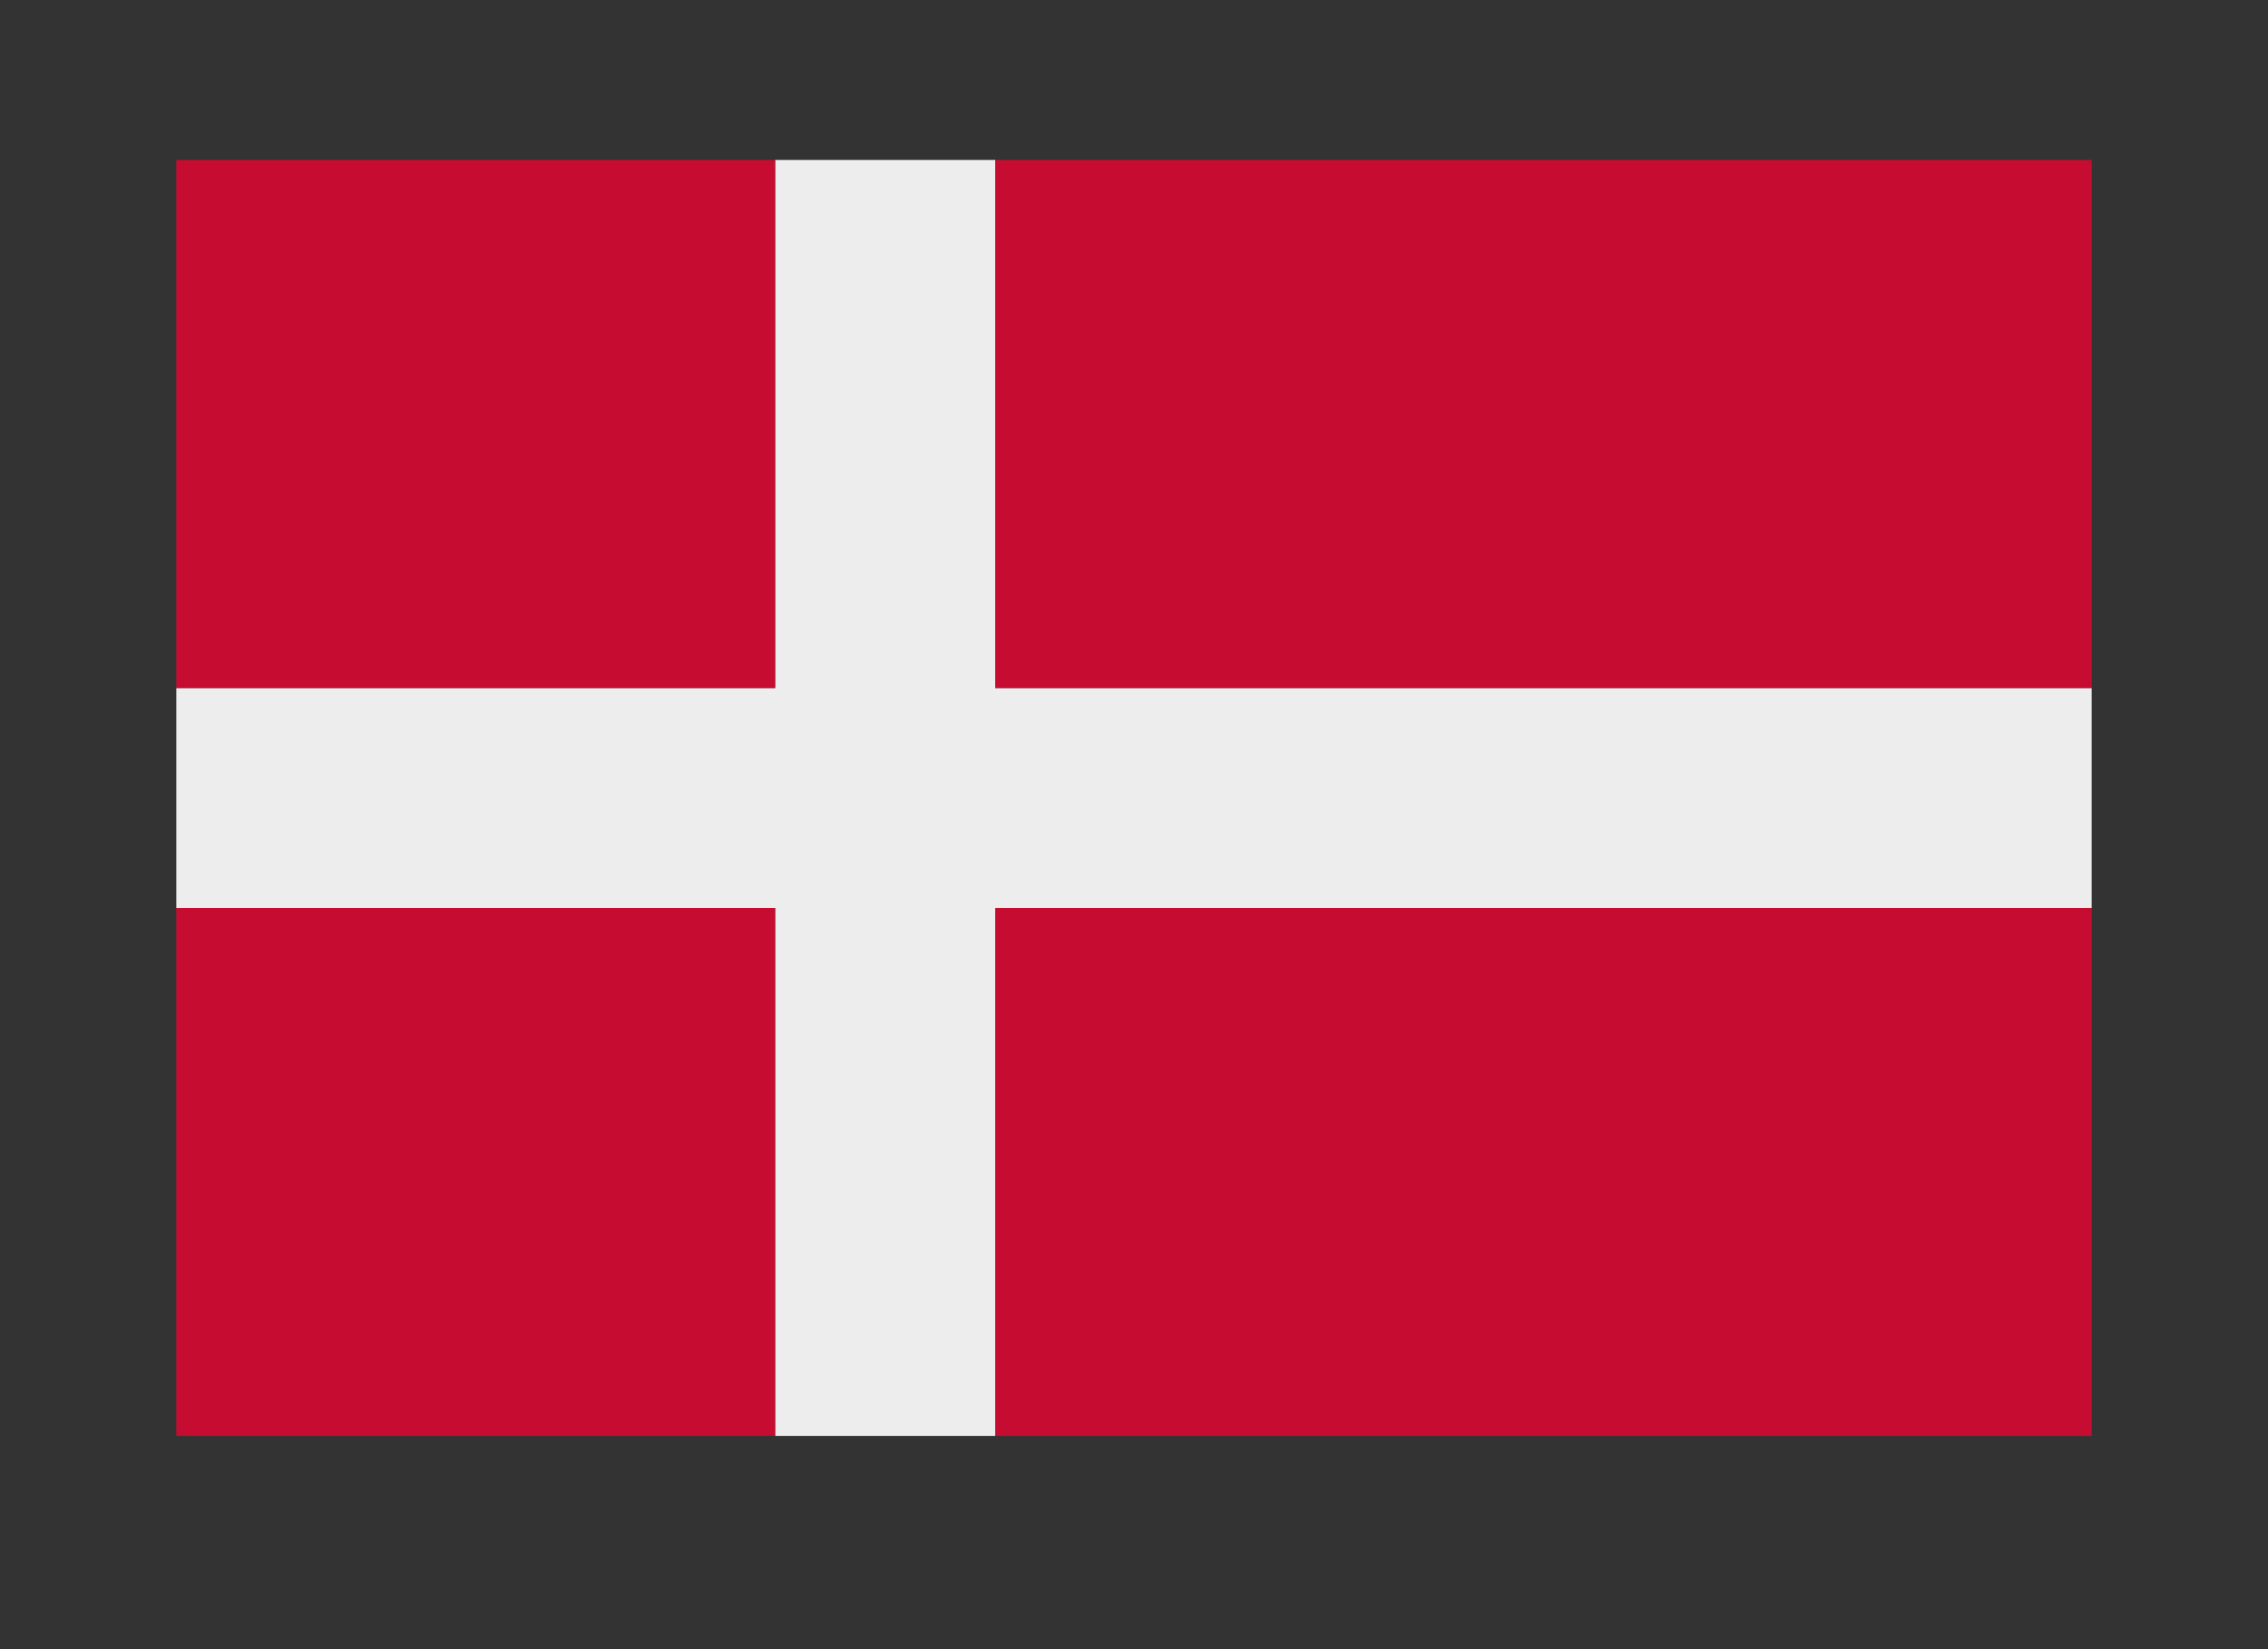 <?xml version="1.0" encoding="UTF-8"?>
<svg xmlns="http://www.w3.org/2000/svg" xmlns:xlink="http://www.w3.org/1999/xlink" width="55" zoomAndPan="magnify" viewBox="0 0 41.25 30" height="40" preserveAspectRatio="xMidYMid meet" version="1.0">
  <rect x="0" y="0" width="41.25" height="30" fill="#333333" stroke="none"/>
  <defs>
    <clipPath id="66be784528">
      <path d="M 3.207 2.902 L 38.043 2.902 L 38.043 26.129 L 3.207 26.129 Z M 3.207 2.902 " clip-rule="nonzero"></path>
    </clipPath>
    <clipPath id="11d30a264b">
      <path d="M 3.207 2.902 L 15 2.902 L 15 13 L 3.207 13 Z M 3.207 2.902 " clip-rule="nonzero"></path>
    </clipPath>
    <clipPath id="c85b5807c5">
      <path d="M 3.207 16 L 15 16 L 15 26.129 L 3.207 26.129 Z M 3.207 16 " clip-rule="nonzero"></path>
    </clipPath>
    <clipPath id="2067113d6e">
      <path d="M 18 2.902 L 38.043 2.902 L 38.043 13 L 18 13 Z M 18 2.902 " clip-rule="nonzero"></path>
    </clipPath>
    <clipPath id="e44dd9cb29">
      <path d="M 18 16 L 38.043 16 L 38.043 26.129 L 18 26.129 Z M 18 16 " clip-rule="nonzero"></path>
    </clipPath>
  </defs>
  <g clip-path="url(#66be784528)">
    <path fill="#ededed" d="M 38.043 12.516 L 38.043 16.516 L 18.102 16.516 L 18.102 26.121 L 14.098 26.121 L 14.098 16.516 L 3.207 16.516 L 3.207 12.516 L 14.098 12.516 L 14.098 2.91 L 18.102 2.91 L 18.102 12.516 Z M 38.043 12.516 " fill-opacity="1" fill-rule="nonzero"></path>
  </g>
  <g clip-path="url(#11d30a264b)">
    <path fill="#c60c30" d="M 3.207 2.91 L 14.098 2.91 L 14.098 12.516 L 3.207 12.516 Z M 3.207 2.91 " fill-opacity="1" fill-rule="nonzero"></path>
  </g>
  <g clip-path="url(#c85b5807c5)">
    <path fill="#c60c30" d="M 3.207 16.516 L 14.098 16.516 L 14.098 26.121 L 3.207 26.121 Z M 3.207 16.516 " fill-opacity="1" fill-rule="nonzero"></path>
  </g>
  <g clip-path="url(#2067113d6e)">
    <path fill="#c60c30" d="M 18.102 2.91 L 38.043 2.91 L 38.043 12.516 L 18.102 12.516 Z M 18.102 2.91 " fill-opacity="1" fill-rule="nonzero"></path>
  </g>
  <g clip-path="url(#e44dd9cb29)">
    <path fill="#c60c30" d="M 18.102 16.516 L 38.043 16.516 L 38.043 26.121 L 18.102 26.121 Z M 18.102 16.516 " fill-opacity="1" fill-rule="nonzero"></path>
  </g>
</svg>
